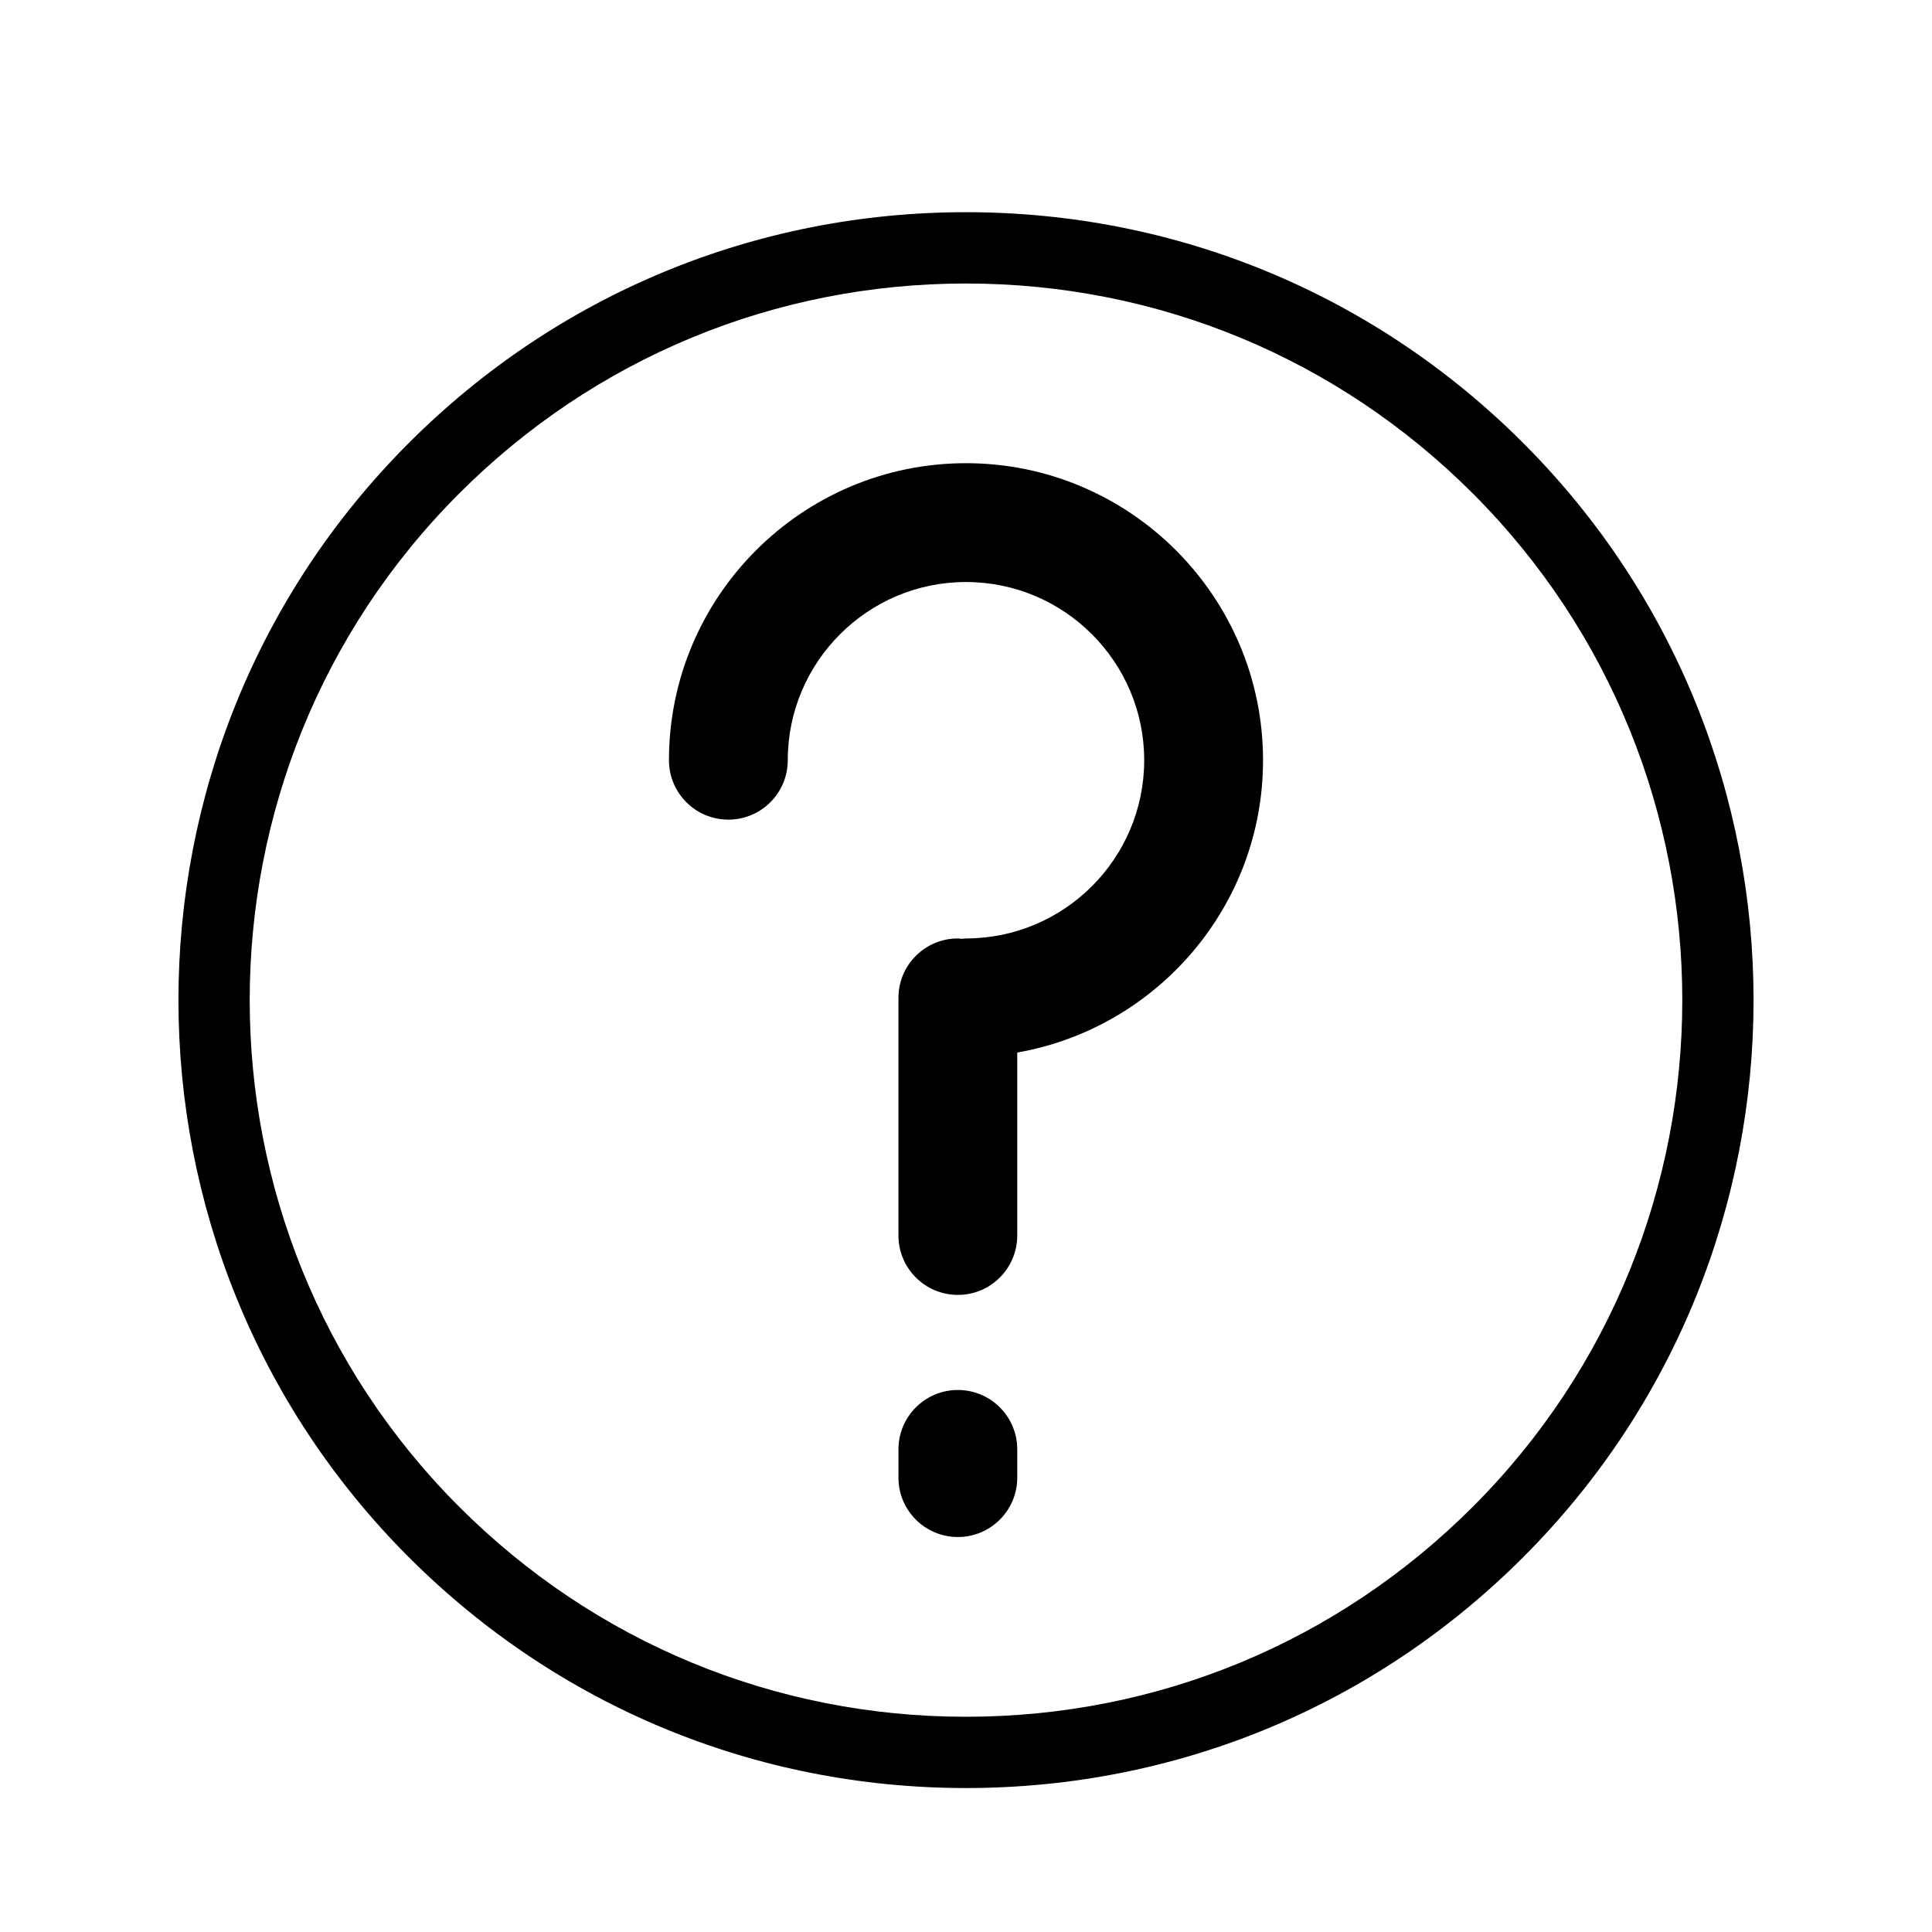 <?xml version="1.0" encoding="UTF-8"?>
<!-- Uploaded to: ICON Repo, www.iconrepo.com, Generator: ICON Repo Mixer Tools -->
<svg fill="#000000" width="800px" height="800px" version="1.1" viewBox="144 144 512 512" xmlns="http://www.w3.org/2000/svg">
 <g>
  <path d="m400 200.23c-55.773 0-108.22 21.715-147.65 61.156-81.414 81.422-81.414 213.89 0 295.3 39.438 39.441 91.875 61.164 147.65 61.164s108.22-21.719 147.65-61.164c81.414-81.41 81.414-213.88 0-295.3-39.43-39.438-91.879-61.156-147.65-61.156zm134.29 343.1c-35.871 35.871-83.559 55.629-134.29 55.629-50.734 0-98.418-19.754-134.29-55.625-74.047-74.047-74.047-194.54 0-268.58 35.863-35.863 83.562-55.621 134.29-55.621s98.426 19.754 134.29 55.621c74.047 74.047 74.047 194.53 0 268.58z"/>
  <path d="m397.84 512.36c-8.695 0-15.742 7.047-15.742 15.742v7.481c0 8.695 7.047 15.742 15.742 15.742 8.695 0 15.742-7.047 15.742-15.742v-7.481c0-8.695-7.047-15.742-15.742-15.742z"/>
  <path d="m400 266.75c-43.41 0-78.719 35.312-78.719 78.719 0 8.695 7.047 15.742 15.742 15.742 8.695 0 15.742-7.047 15.742-15.742 0-26.047 21.184-47.23 47.23-47.23s47.23 21.184 47.23 47.23-21.184 47.23-47.23 47.23c-0.371 0-0.719 0.082-1.078 0.105-0.367-0.023-0.711-0.105-1.078-0.105-8.695 0-15.742 7.047-15.742 15.742v62.977c0 8.695 7.047 15.742 15.742 15.742 8.695 0 15.742-7.047 15.742-15.742v-48.484c36.941-6.465 65.137-38.695 65.137-77.461 0-43.41-35.312-78.723-78.719-78.723z"/>
 </g>
</svg>